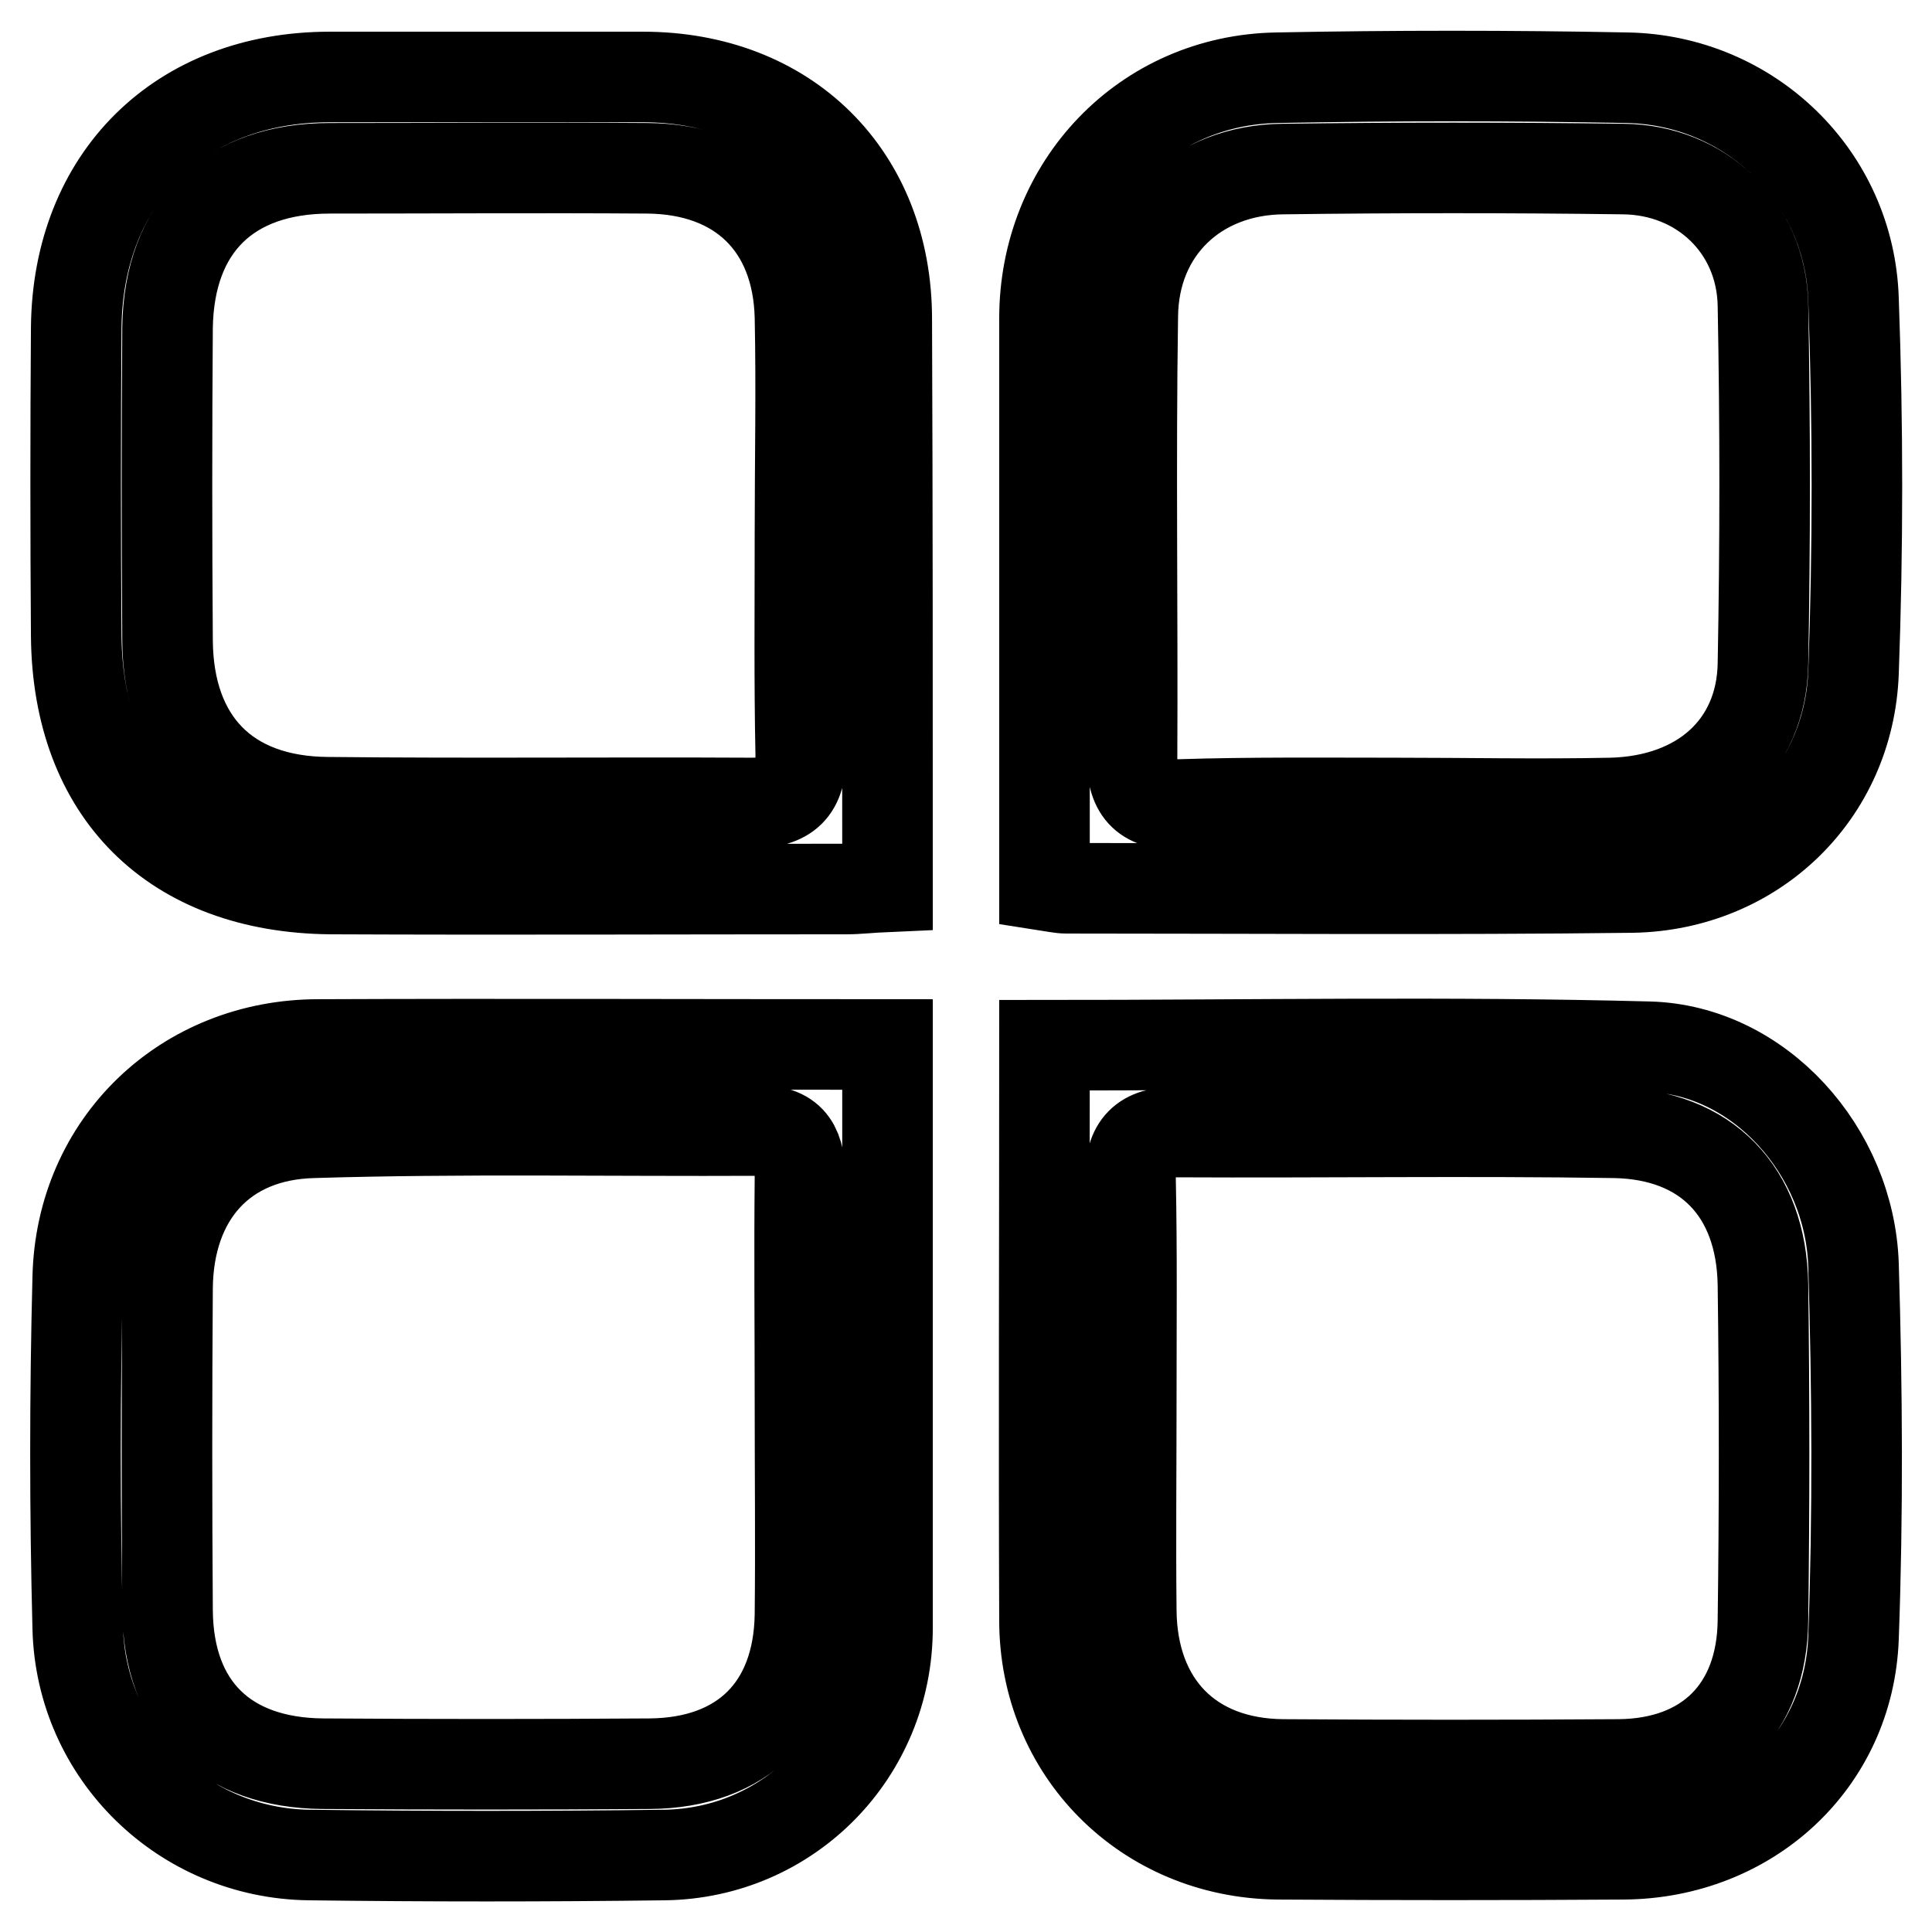 <?xml version="1.0" encoding="utf-8"?>
<!-- Svg Vector Icons : http://www.onlinewebfonts.com/icon -->
<!DOCTYPE svg PUBLIC "-//W3C//DTD SVG 1.1//EN" "http://www.w3.org/Graphics/SVG/1.1/DTD/svg11.dtd">
<svg version="1.1" xmlns="http://www.w3.org/2000/svg" xmlns:xlink="http://www.w3.org/1999/xlink" x="0px" y="0px" viewBox="0 0 256 256" enable-background="new 0 0 256 256" xml:space="preserve">
<g> <path stroke-width="12" fill-opacity="0" stroke="#000000"  d="M138.4,138.5c27.2,0,53.7-0.5,80.1,0.2c14.6,0.4,26.6,13.8,27.1,28.9c0.5,16.5,0.6,33,0,49.4 c-0.6,16.5-13.9,28.6-30.5,28.7c-15.3,0.1-30.5,0.1-45.8,0c-17.5-0.2-30.9-13.7-30.9-31C138.3,189.6,138.4,164.4,138.4,138.5z  M149.9,185.3c0,9.4-0.1,18.7,0,28.1c0.1,12.4,7.8,20.3,20.1,20.4c14.8,0.1,29.7,0.1,44.5,0c11.7-0.1,19-7.3,19.1-19.1 c0.2-14.8,0.2-29.7,0-44.5c-0.2-12.3-7.5-19.9-19.7-20.1c-19.3-0.3-38.6,0-58-0.1c-4.4,0-6.2,1.8-6.1,6.2 C150,165.8,149.9,175.6,149.9,185.3z M117.6,138.4c0,2.2,0,3.8,0,5.3c0,24,0,48,0,72c0,16.6-13.1,29.9-29.6,30.1 c-15.7,0.2-31.3,0.2-47,0c-16.7-0.2-30.3-13.4-30.7-30.1c-0.4-15.4-0.4-30.9,0-46.4c0.4-17.7,14.2-30.9,31.9-30.9 C66.9,138.3,91.8,138.4,117.6,138.4z M106,186c0-10-0.1-19.9,0-29.9c0-3.8-0.9-6.3-5.4-6.3c-19.7,0.1-39.4-0.3-59.1,0.3 c-12.1,0.3-19.2,8.5-19.3,20.6c-0.1,14.2-0.1,28.4,0,42.7c0.1,12.8,7.7,20.2,20.6,20.3c14.4,0.1,28.9,0.1,43.3,0 c12.3-0.1,19.7-7.4,19.9-19.7C106.1,204.7,106,195.4,106,186z M138.4,117.3c0-7.4,0-14.7,0-22c0-17.7,0-35.4,0-53.1 c0-17.6,13.3-31.6,30.8-31.9c15.4-0.3,30.9-0.3,46.4,0c16.2,0.3,29.5,13,30,29.4c0.6,16.5,0.6,33,0,49.4 c-0.6,16.1-13.2,28.2-29.3,28.5c-25,0.3-50,0.1-75,0.1C140.5,117.7,139.7,117.5,138.4,117.3z M184.8,106.4c9.6,0,19.1,0.2,28.7,0 c11.9-0.3,19.9-7.5,20.1-18.4c0.3-15.9,0.3-31.7,0-47.6c-0.2-10.3-8.2-17.9-18.5-18c-15-0.2-30.1-0.2-45.1,0 c-11.4,0.1-19.8,8-19.9,19.5c-0.3,19.5,0,39-0.1,58.6c0,4.5,1.9,6.2,6.3,6.1C165.7,106.3,175.3,106.4,184.8,106.4z M117.6,117.5 c-2.3,0.1-3.9,0.3-5.4,0.3c-22.8,0-45.6,0.1-68.4,0C23,117.6,10.3,105,10.1,84.3c-0.1-13.6-0.1-27.3,0-40.9 c0.2-19.8,13.7-33.2,33.6-33.2c13.8,0,27.7,0,41.5,0c19.1,0,32.3,13.1,32.3,32.1C117.6,67.1,117.6,91.9,117.6,117.5z M106,70.7 c0-9.6,0.2-19.1,0-28.7c-0.3-12.2-8-19.6-20.2-19.7c-14-0.1-28.1,0-42.1,0c-13.4,0-21.3,7.7-21.5,21.1c-0.1,13.8-0.1,27.7,0,41.5 c0.1,13.3,7.8,21.3,21.2,21.4c18.7,0.2,37.4,0,56.2,0.1c4.7,0,6.6-1.8,6.5-6.5C105.9,90.2,106,80.4,106,70.7z"/></g>
</svg>